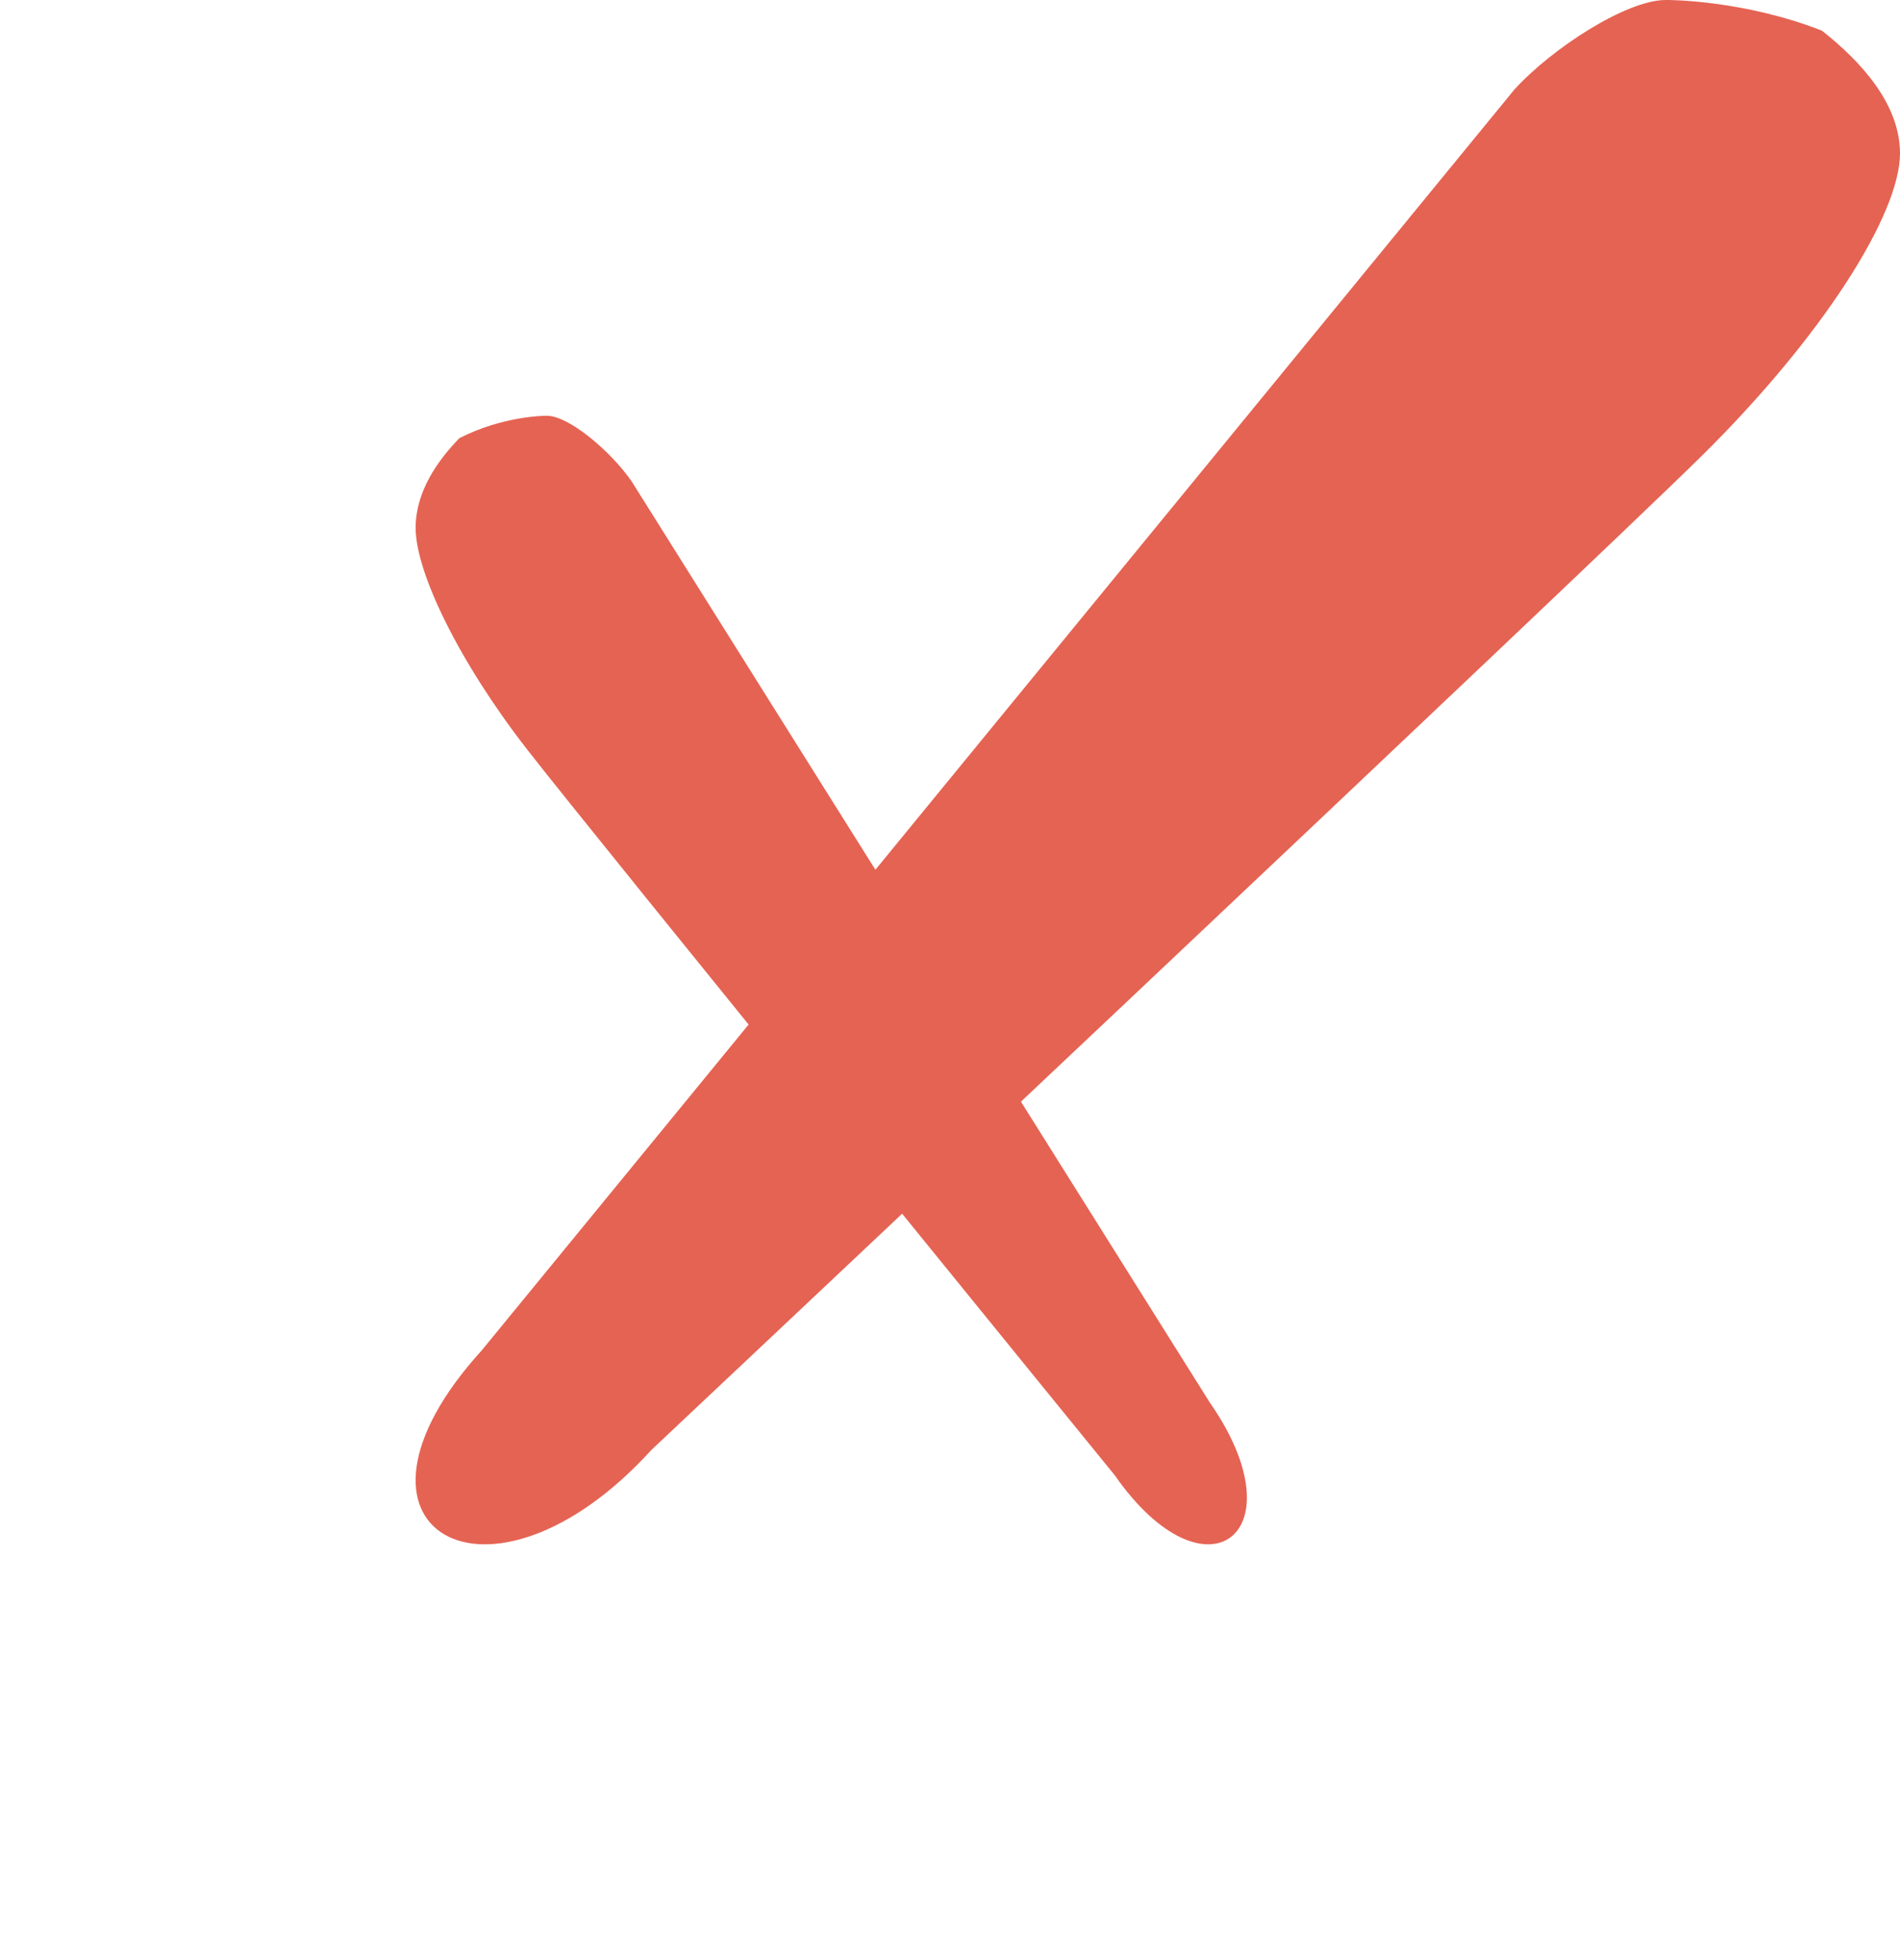 <svg width="32" height="33" viewBox="0 0 32 33" fill="none" xmlns="http://www.w3.org/2000/svg">
<path d="M7.737 7.377C7.368 7.755 7 8.281 7 8.886C7 9.641 7.737 11.149 8.868 12.605C9.999 14.061 18.776 24.839 18.776 24.839C20.31 27.039 21.916 25.821 20.375 23.612L10.636 8.101C10.279 7.589 9.579 7 9.211 7C9.181 6.999 8.474 7 7.737 7.377Z" fill="#E56353"/>
<path d="M30.684 0.516C31.342 1.033 32 1.753 32 2.581C32 3.613 30.684 5.678 28.665 7.671C26.645 9.663 10.971 24.411 10.971 24.411C8.232 27.422 5.365 25.755 8.116 22.732L25.506 1.507C26.144 0.807 27.395 0 28.053 0C28.105 -0.002 29.368 0 30.684 0.516Z" fill="#E56353"/>
</svg>
